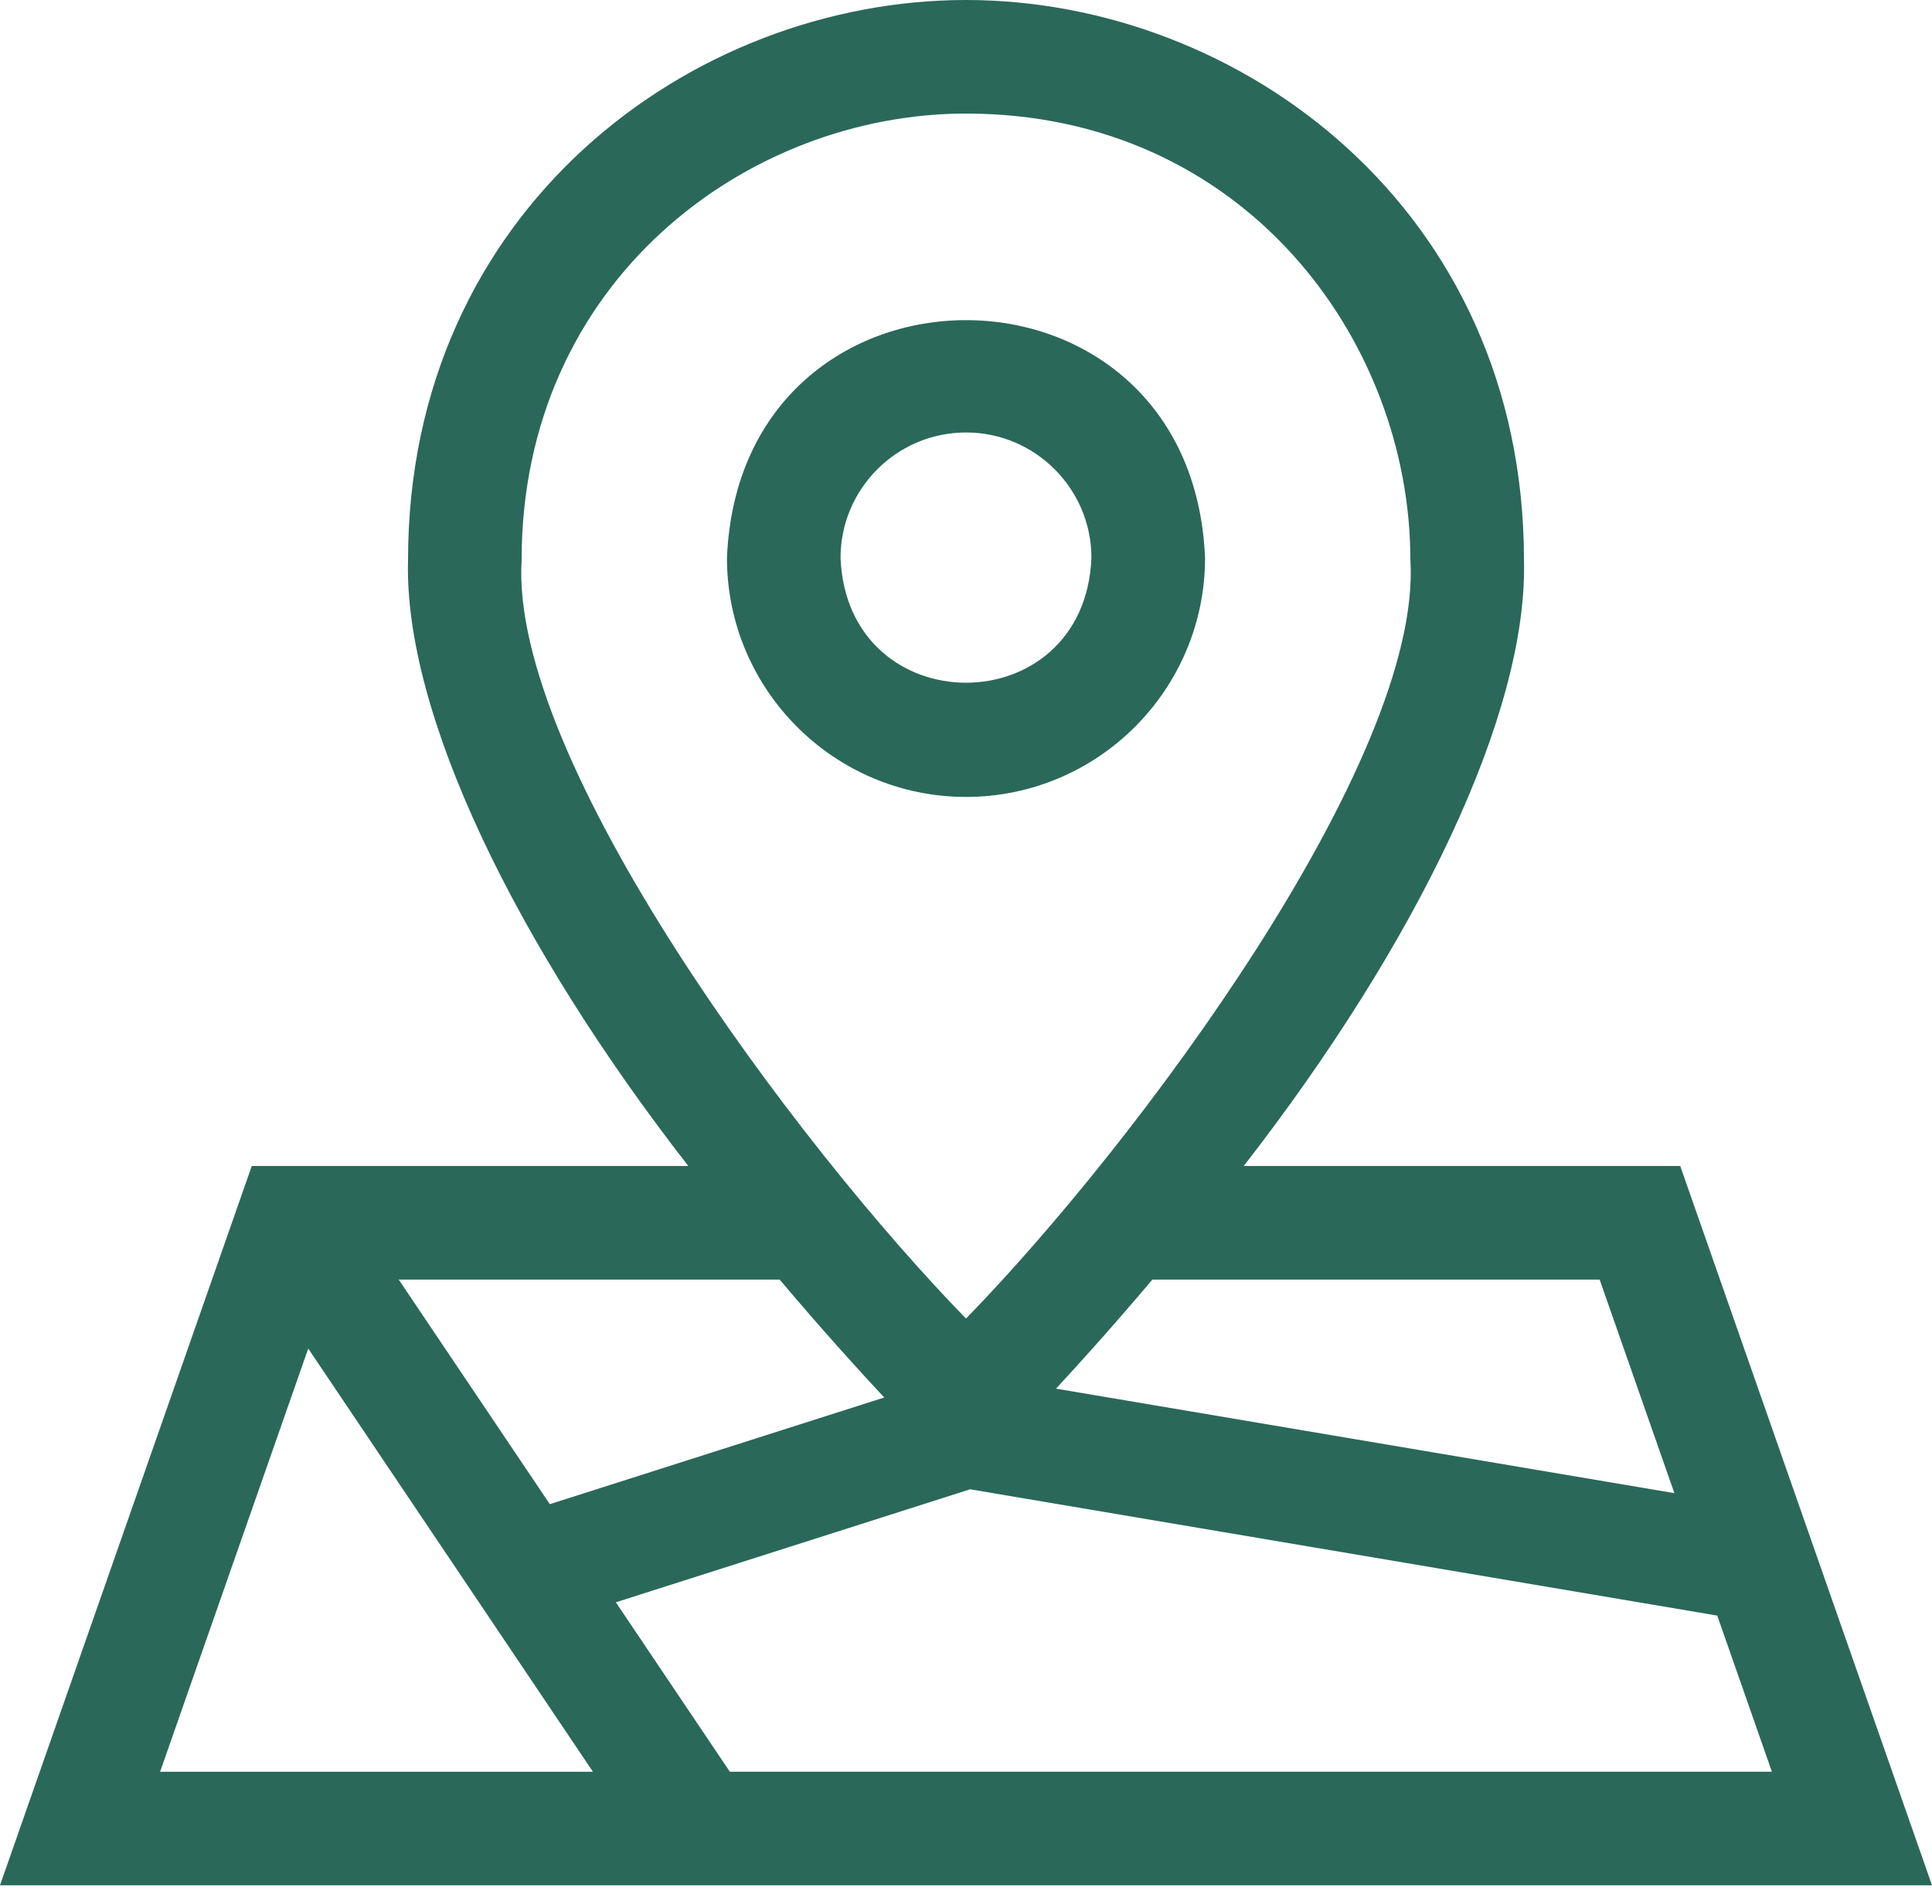 <svg width="70" height="69" viewBox="0 0 70 69" fill="none" xmlns="http://www.w3.org/2000/svg">
<path d="M60.878 42.251H45.062C51.352 34.157 55.363 25.841 55.216 20.295C55.216 7.591 44.938 0 35 0C25.063 0 14.784 7.591 14.784 20.295C14.632 25.836 18.65 34.163 24.939 42.251H9.122L0 68.315H70L60.878 42.251ZM57.958 46.366L60.666 54.105L38.261 50.318C39.184 49.322 40.397 47.972 41.752 46.366H57.958ZM18.899 20.295C18.899 10.167 27.085 4.115 35 4.115C45.078 4.115 51.101 12.342 51.101 20.295C51.541 27.542 41.143 41.483 35 47.778C28.849 41.473 18.459 27.541 18.899 20.295ZM32.037 50.639L19.921 54.504L14.446 46.366H28.248C29.756 48.152 31.086 49.62 32.037 50.639ZM11.168 48.865L21.483 64.2H5.8L11.168 48.865ZM26.443 64.199L22.313 58.06L35.15 53.965L62.219 58.541L64.199 64.199H26.443Z" fill="#2A685A"/>
<path d="M35 28.877C39.776 28.877 43.661 24.992 43.661 20.217C43.185 8.727 26.813 8.73 26.339 20.217C26.339 24.992 30.224 28.877 35 28.877ZM35 15.671C37.506 15.671 39.545 17.71 39.545 20.217C39.296 26.247 30.703 26.245 30.454 20.217C30.454 17.71 32.494 15.671 35 15.671Z" fill="#2A685A"/>
</svg>
